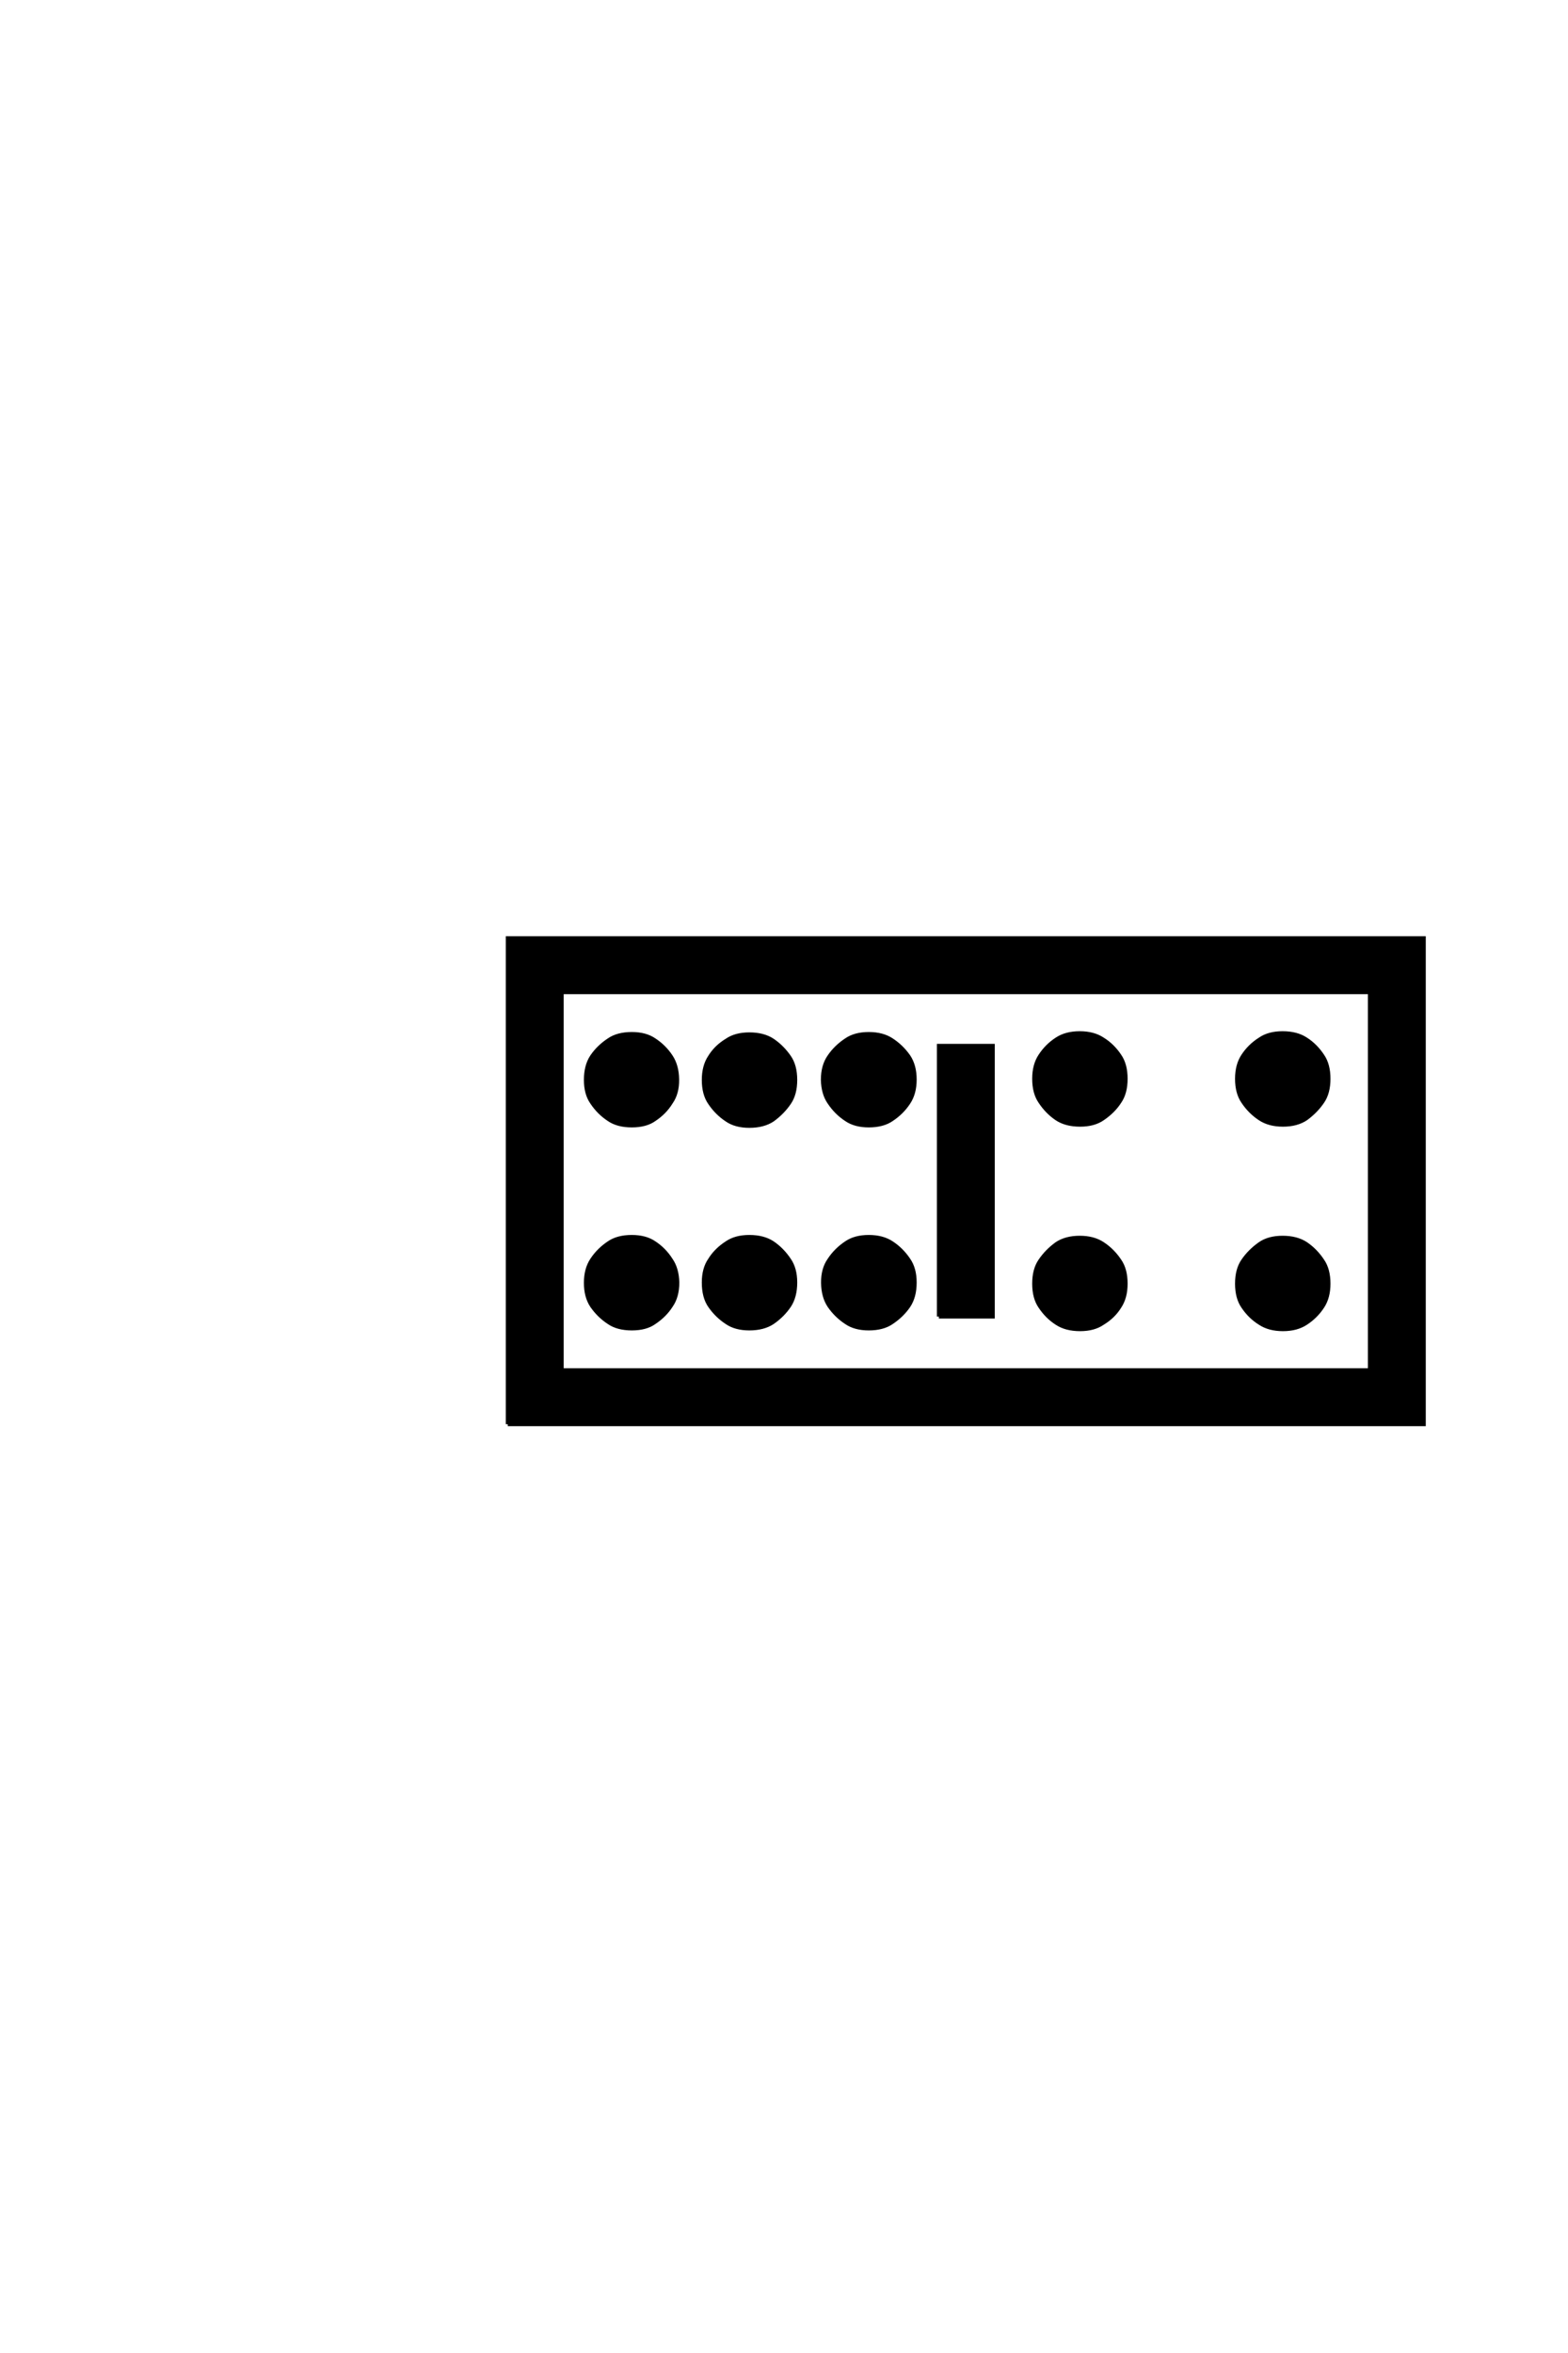 <?xml version='1.0' encoding='UTF-8'?>
<!DOCTYPE svg PUBLIC "-//W3C//DTD SVG 1.0//EN"
"http://www.w3.org/TR/2001/REC-SVG-20010904/DTD/svg10.dtd">

<svg xmlns='http://www.w3.org/2000/svg' version='1.0' width='40.0' height='60.0'>

 <g transform='scale(0.1 -0.1) translate(110.0 -370.0)'>
  <path d='M153.812 94.922
Q153.812 98.438 155.375 100.781
Q157.031 103.328 159.578 104.984
Q161.922 106.547 165.438 106.547
Q168.953 106.547 171.297 104.984
Q173.828 103.422 175.594 100.781
Q177.156 98.531 177.156 94.922
Q177.156 91.312 175.594 89.062
Q174.031 86.625 171.297 84.766
Q169.047 83.203 165.531 83.203
Q161.922 83.203 159.578 84.766
Q157.125 86.422 155.375 89.062
Q153.812 91.312 153.812 94.922
Q153.812 91.312 153.812 94.922
M207.125 36.812
Q205.562 39.062 205.562 42.672
Q205.562 46.297 207.125 48.531
Q208.797 50.984 211.422 52.828
Q213.672 54.391 217.188 54.391
Q220.797 54.391 223.141 52.828
Q225.594 51.172 227.344 48.531
Q228.906 46.297 228.906 42.672
Q228.906 39.156 227.344 36.812
Q225.688 34.281 223.141 32.625
Q220.797 31.062 217.281 31.062
Q213.766 31.062 211.422 32.625
Q208.891 34.188 207.125 36.812
Q208.891 34.188 207.125 36.812
M155.375 36.812
Q153.812 39.062 153.812 42.672
Q153.812 46.297 155.375 48.531
Q157.031 50.984 159.578 52.828
Q161.922 54.391 165.438 54.391
Q168.953 54.391 171.297 52.828
Q173.828 51.172 175.594 48.531
Q177.156 46.297 177.156 42.672
Q177.156 39.156 175.594 36.812
Q174.031 34.281 171.297 32.625
Q169.047 31.062 165.531 31.062
Q161.922 31.062 159.578 32.625
Q157.125 34.188 155.375 36.812
Q157.125 34.188 155.375 36.812
M205.562 94.922
Q205.562 98.438 207.125 100.781
Q208.797 103.328 211.422 104.984
Q213.672 106.547 217.188 106.547
Q220.797 106.547 223.141 104.984
Q225.594 103.422 227.344 100.781
Q228.906 98.531 228.906 94.922
Q228.906 91.312 227.344 89.062
Q225.688 86.625 223.141 84.766
Q220.797 83.203 217.281 83.203
Q213.766 83.203 211.422 84.766
Q208.891 86.422 207.125 89.062
Q205.562 91.312 205.562 94.922
Q205.562 91.312 205.562 94.922
M19.531 6.844
L19.531 130.766
L253.219 130.766
L253.219 6.844
L19.531 6.844
L19.531 6.844
M239.453 20.609
L239.453 117
L33.297 117
L33.297 20.609
L239.453 20.609
L239.453 20.609
M129.5 34.281
L129.5 103.328
L143.266 103.328
L143.266 34.281
L129.5 34.281
L129.5 34.281
M81.156 82.906
Q77.641 82.906 75.391 84.469
Q72.859 86.141 71.094 88.766
Q69.531 91.016 69.531 94.625
Q69.531 98.141 71.094 100.484
Q72.656 103.031 75.391 104.688
Q77.641 106.25 81.156 106.25
Q84.766 106.25 87.109 104.688
Q89.547 103.031 91.312 100.484
Q92.875 98.25 92.875 94.625
Q92.875 91.016 91.312 88.766
Q89.656 86.328 87.109 84.469
Q84.766 82.906 81.156 82.906
Q84.766 82.906 81.156 82.906
M81.156 31.25
Q77.641 31.25 75.391 32.812
Q72.859 34.469 71.094 37.016
Q69.531 39.266 69.531 42.969
Q69.531 46.484 71.094 48.734
Q72.656 51.266 75.391 53.031
Q77.641 54.594 81.156 54.594
Q84.766 54.594 87.109 53.031
Q89.547 51.375 91.312 48.734
Q92.875 46.484 92.875 42.969
Q92.875 39.359 91.312 37.016
Q89.656 34.578 87.109 32.812
Q84.766 31.25 81.156 31.25
Q84.766 31.25 81.156 31.25
M56.938 32.812
Q54.781 31.25 51.172 31.25
Q47.562 31.25 45.312 32.812
Q42.781 34.469 41.016 37.016
Q39.453 39.359 39.453 42.875
Q39.453 46.391 41.016 48.734
Q42.672 51.266 45.312 53.031
Q47.562 54.594 51.172 54.594
Q54.688 54.594 56.938 53.031
Q59.469 51.375 61.141 48.734
Q62.703 46.484 62.797 42.969
Q62.797 39.359 61.141 37.016
Q59.578 34.578 56.938 32.812
Q59.578 34.578 56.938 32.812
M111.625 83.016
Q108.109 83.016 105.859 84.578
Q103.328 86.234 101.562 88.875
Q100 91.109 99.906 94.625
Q99.906 98.25 101.562 100.594
Q103.219 103.031 105.859 104.781
Q108.109 106.344 111.625 106.344
Q115.141 106.344 117.484 104.781
Q120.016 103.125 121.781 100.594
Q123.344 98.25 123.344 94.734
Q123.344 91.219 121.781 88.875
Q120.125 86.328 117.484 84.578
Q115.234 83.016 111.625 83.016
Q115.234 83.016 111.625 83.016
M111.625 31.25
Q108.109 31.25 105.859 32.812
Q103.328 34.469 101.562 37.016
Q100 39.359 99.953 42.875
Q99.906 46.391 101.562 48.734
Q103.219 51.266 105.859 53.031
Q108.109 54.594 111.625 54.594
Q115.141 54.594 117.484 53.031
Q120.016 51.375 121.781 48.734
Q123.344 46.484 123.344 42.969
Q123.344 39.359 121.781 37.016
Q120.125 34.578 117.484 32.812
Q115.234 31.25 111.625 31.25
Q115.234 31.25 111.625 31.25
M56.938 84.578
Q54.781 83.016 51.172 83.016
Q47.562 83.016 45.312 84.578
Q42.781 86.234 41.016 88.875
Q39.453 91.109 39.453 94.625
Q39.453 98.25 41.016 100.594
Q42.672 103.031 45.312 104.781
Q47.562 106.344 51.172 106.344
Q54.688 106.344 56.938 104.781
Q59.469 103.125 61.141 100.594
Q62.703 98.25 62.75 94.734
Q62.797 91.219 61.141 88.875
Q59.578 86.328 56.938 84.578
' style='fill: #000000; stroke: #000000'/>
 </g>
</svg>
